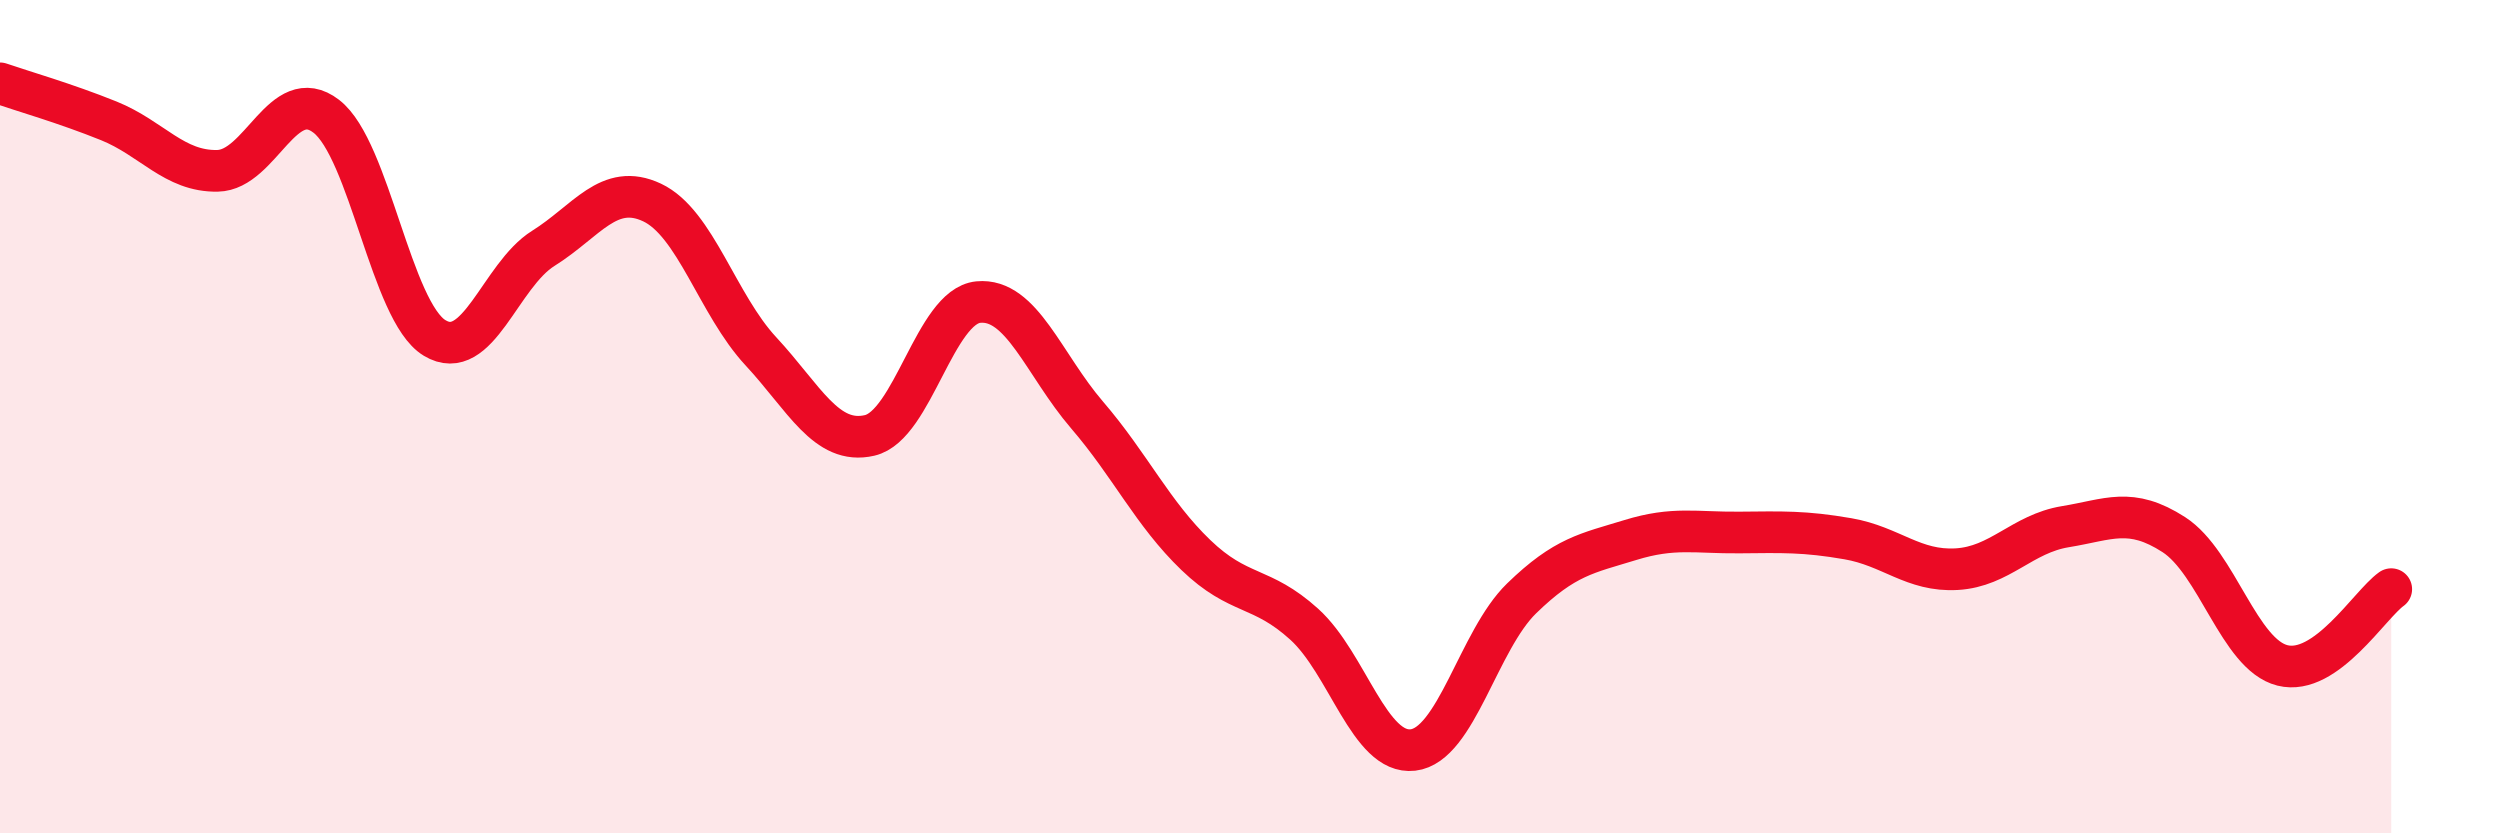 
    <svg width="60" height="20" viewBox="0 0 60 20" xmlns="http://www.w3.org/2000/svg">
      <path
        d="M 0,2 C 0.52,2.18 1.57,2.48 2.61,2.9 C 3.65,3.32 4.18,4.12 5.22,4.1 C 6.26,4.08 6.79,1.99 7.83,2.79 C 8.87,3.59 9.39,7.48 10.43,8.11 C 11.47,8.74 12,6.61 13.04,5.96 C 14.08,5.31 14.61,4.37 15.65,4.86 C 16.69,5.35 17.22,7.31 18.26,8.43 C 19.3,9.55 19.83,10.69 20.87,10.45 C 21.91,10.21 22.44,7.35 23.48,7.25 C 24.52,7.15 25.05,8.75 26.09,9.96 C 27.13,11.17 27.66,12.32 28.7,13.32 C 29.74,14.32 30.26,14.04 31.3,14.98 C 32.34,15.92 32.87,18.12 33.91,18 C 34.95,17.88 35.48,15.37 36.52,14.36 C 37.56,13.35 38.09,13.28 39.13,12.96 C 40.17,12.64 40.7,12.79 41.74,12.78 C 42.78,12.77 43.31,12.75 44.35,12.93 C 45.39,13.11 45.92,13.72 46.96,13.66 C 48,13.6 48.53,12.81 49.57,12.64 C 50.61,12.47 51.13,12.16 52.17,12.83 C 53.21,13.5 53.74,15.71 54.78,15.97 C 55.82,16.23 56.87,14.51 57.39,14.14L57.39 20L0 20Z"
        fill="#EB0A25"
        opacity="0.1"
        stroke-linecap="round"
        stroke-linejoin="round"
      />
      <path
        d="M 0,2 C 0.52,2.18 1.57,2.48 2.61,2.9 C 3.65,3.32 4.18,4.12 5.22,4.1 C 6.26,4.08 6.79,1.99 7.83,2.79 C 8.87,3.59 9.39,7.48 10.43,8.11 C 11.47,8.74 12,6.61 13.04,5.96 C 14.08,5.31 14.61,4.37 15.65,4.86 C 16.69,5.35 17.22,7.31 18.26,8.43 C 19.3,9.55 19.83,10.69 20.87,10.45 C 21.91,10.21 22.44,7.35 23.48,7.25 C 24.52,7.15 25.05,8.75 26.09,9.96 C 27.13,11.17 27.66,12.32 28.7,13.32 C 29.74,14.32 30.26,14.04 31.3,14.98 C 32.34,15.92 32.87,18.12 33.91,18 C 34.95,17.88 35.48,15.37 36.52,14.36 C 37.56,13.35 38.09,13.28 39.13,12.96 C 40.17,12.64 40.7,12.79 41.74,12.78 C 42.78,12.77 43.31,12.75 44.35,12.93 C 45.39,13.11 45.92,13.72 46.96,13.66 C 48,13.6 48.53,12.81 49.57,12.64 C 50.61,12.47 51.13,12.16 52.17,12.83 C 53.21,13.5 53.74,15.71 54.78,15.97 C 55.82,16.23 56.87,14.51 57.39,14.14"
        stroke="#EB0A25"
        stroke-width="1"
        fill="none"
        stroke-linecap="round"
        stroke-linejoin="round"
      />
    </svg>
  